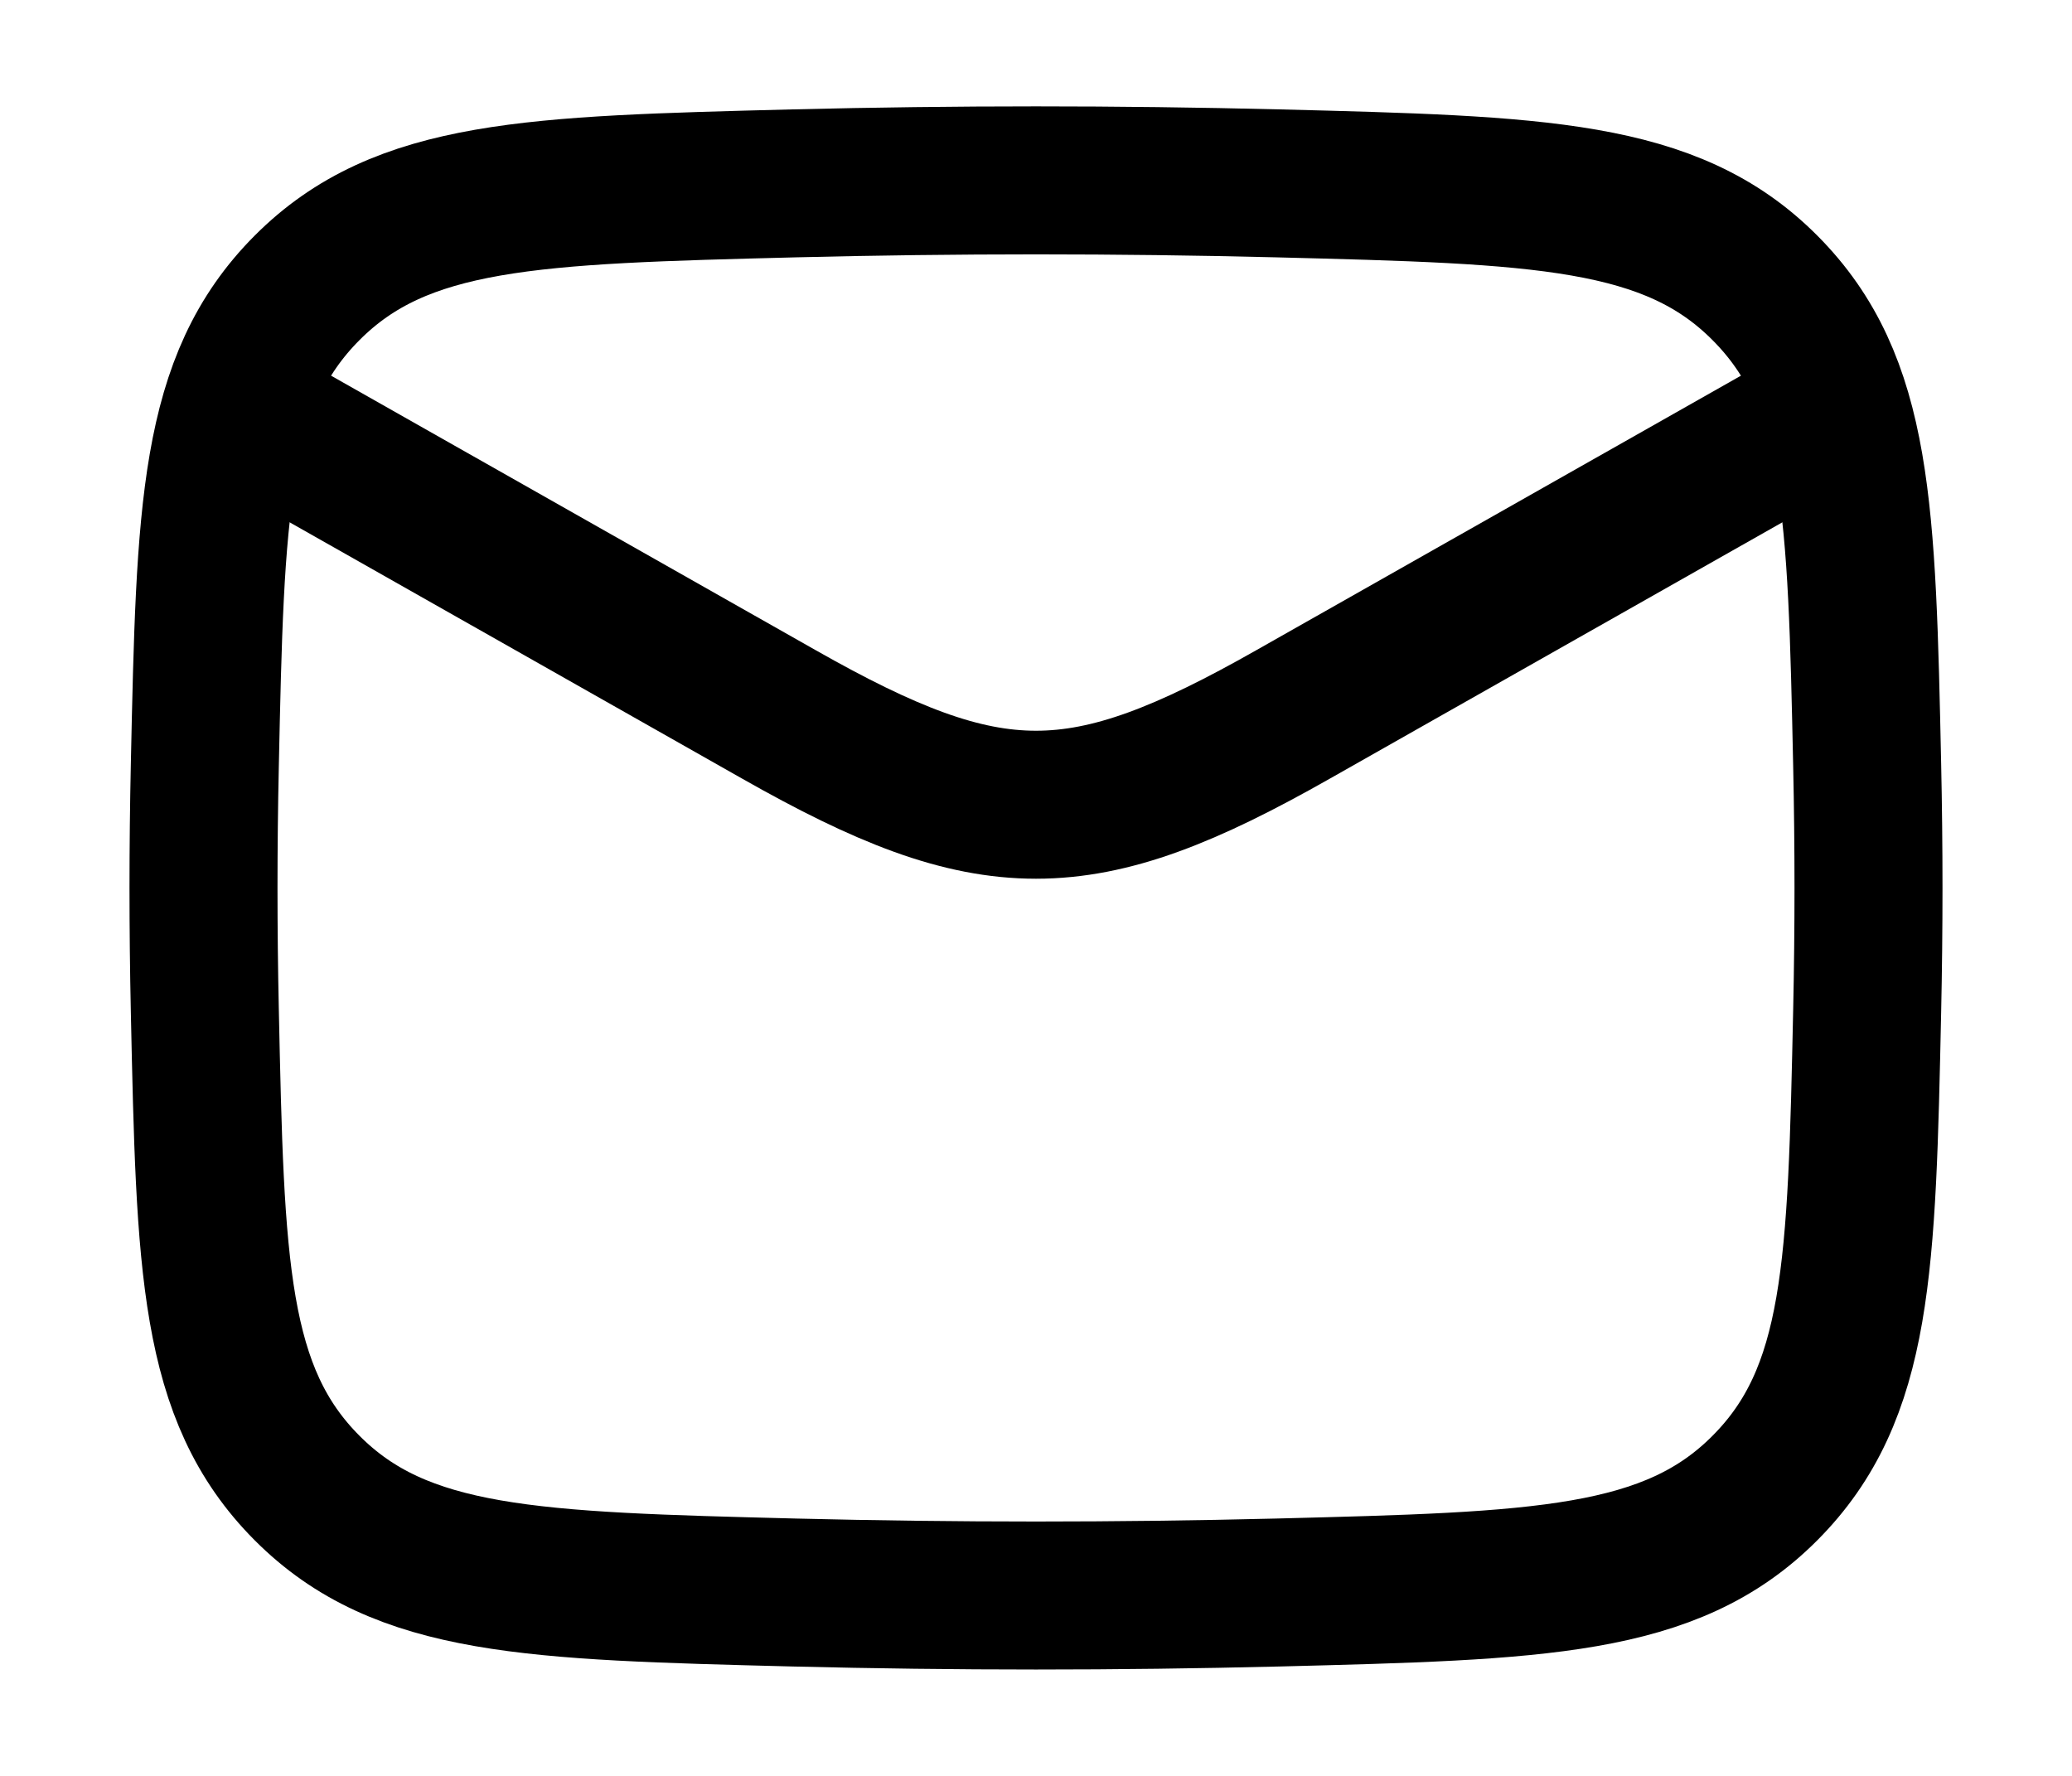 <svg width="14" height="12" viewBox="0 0 14 12" fill="none" xmlns="http://www.w3.org/2000/svg">
<path d="M1.375 2.625L5.264 4.828C6.697 5.641 7.303 5.641 8.736 4.828L12.625 2.625" stroke="black" stroke-linejoin="round"/>
<path d="M1.384 6.83C1.421 8.554 1.439 9.417 2.075 10.055C2.712 10.694 3.597 10.716 5.368 10.761C6.46 10.788 7.54 10.788 8.632 10.761C10.403 10.716 11.289 10.694 11.925 10.055C12.561 9.417 12.579 8.554 12.616 6.83C12.628 6.276 12.628 5.724 12.616 5.17C12.579 3.446 12.561 2.583 11.925 1.945C11.289 1.306 10.403 1.284 8.632 1.239C7.54 1.212 6.46 1.212 5.368 1.239C3.597 1.284 2.712 1.306 2.075 1.945C1.439 2.583 1.421 3.446 1.384 5.17C1.372 5.724 1.372 6.276 1.384 6.83Z" stroke="black" stroke-linejoin="round"/>
</svg>
